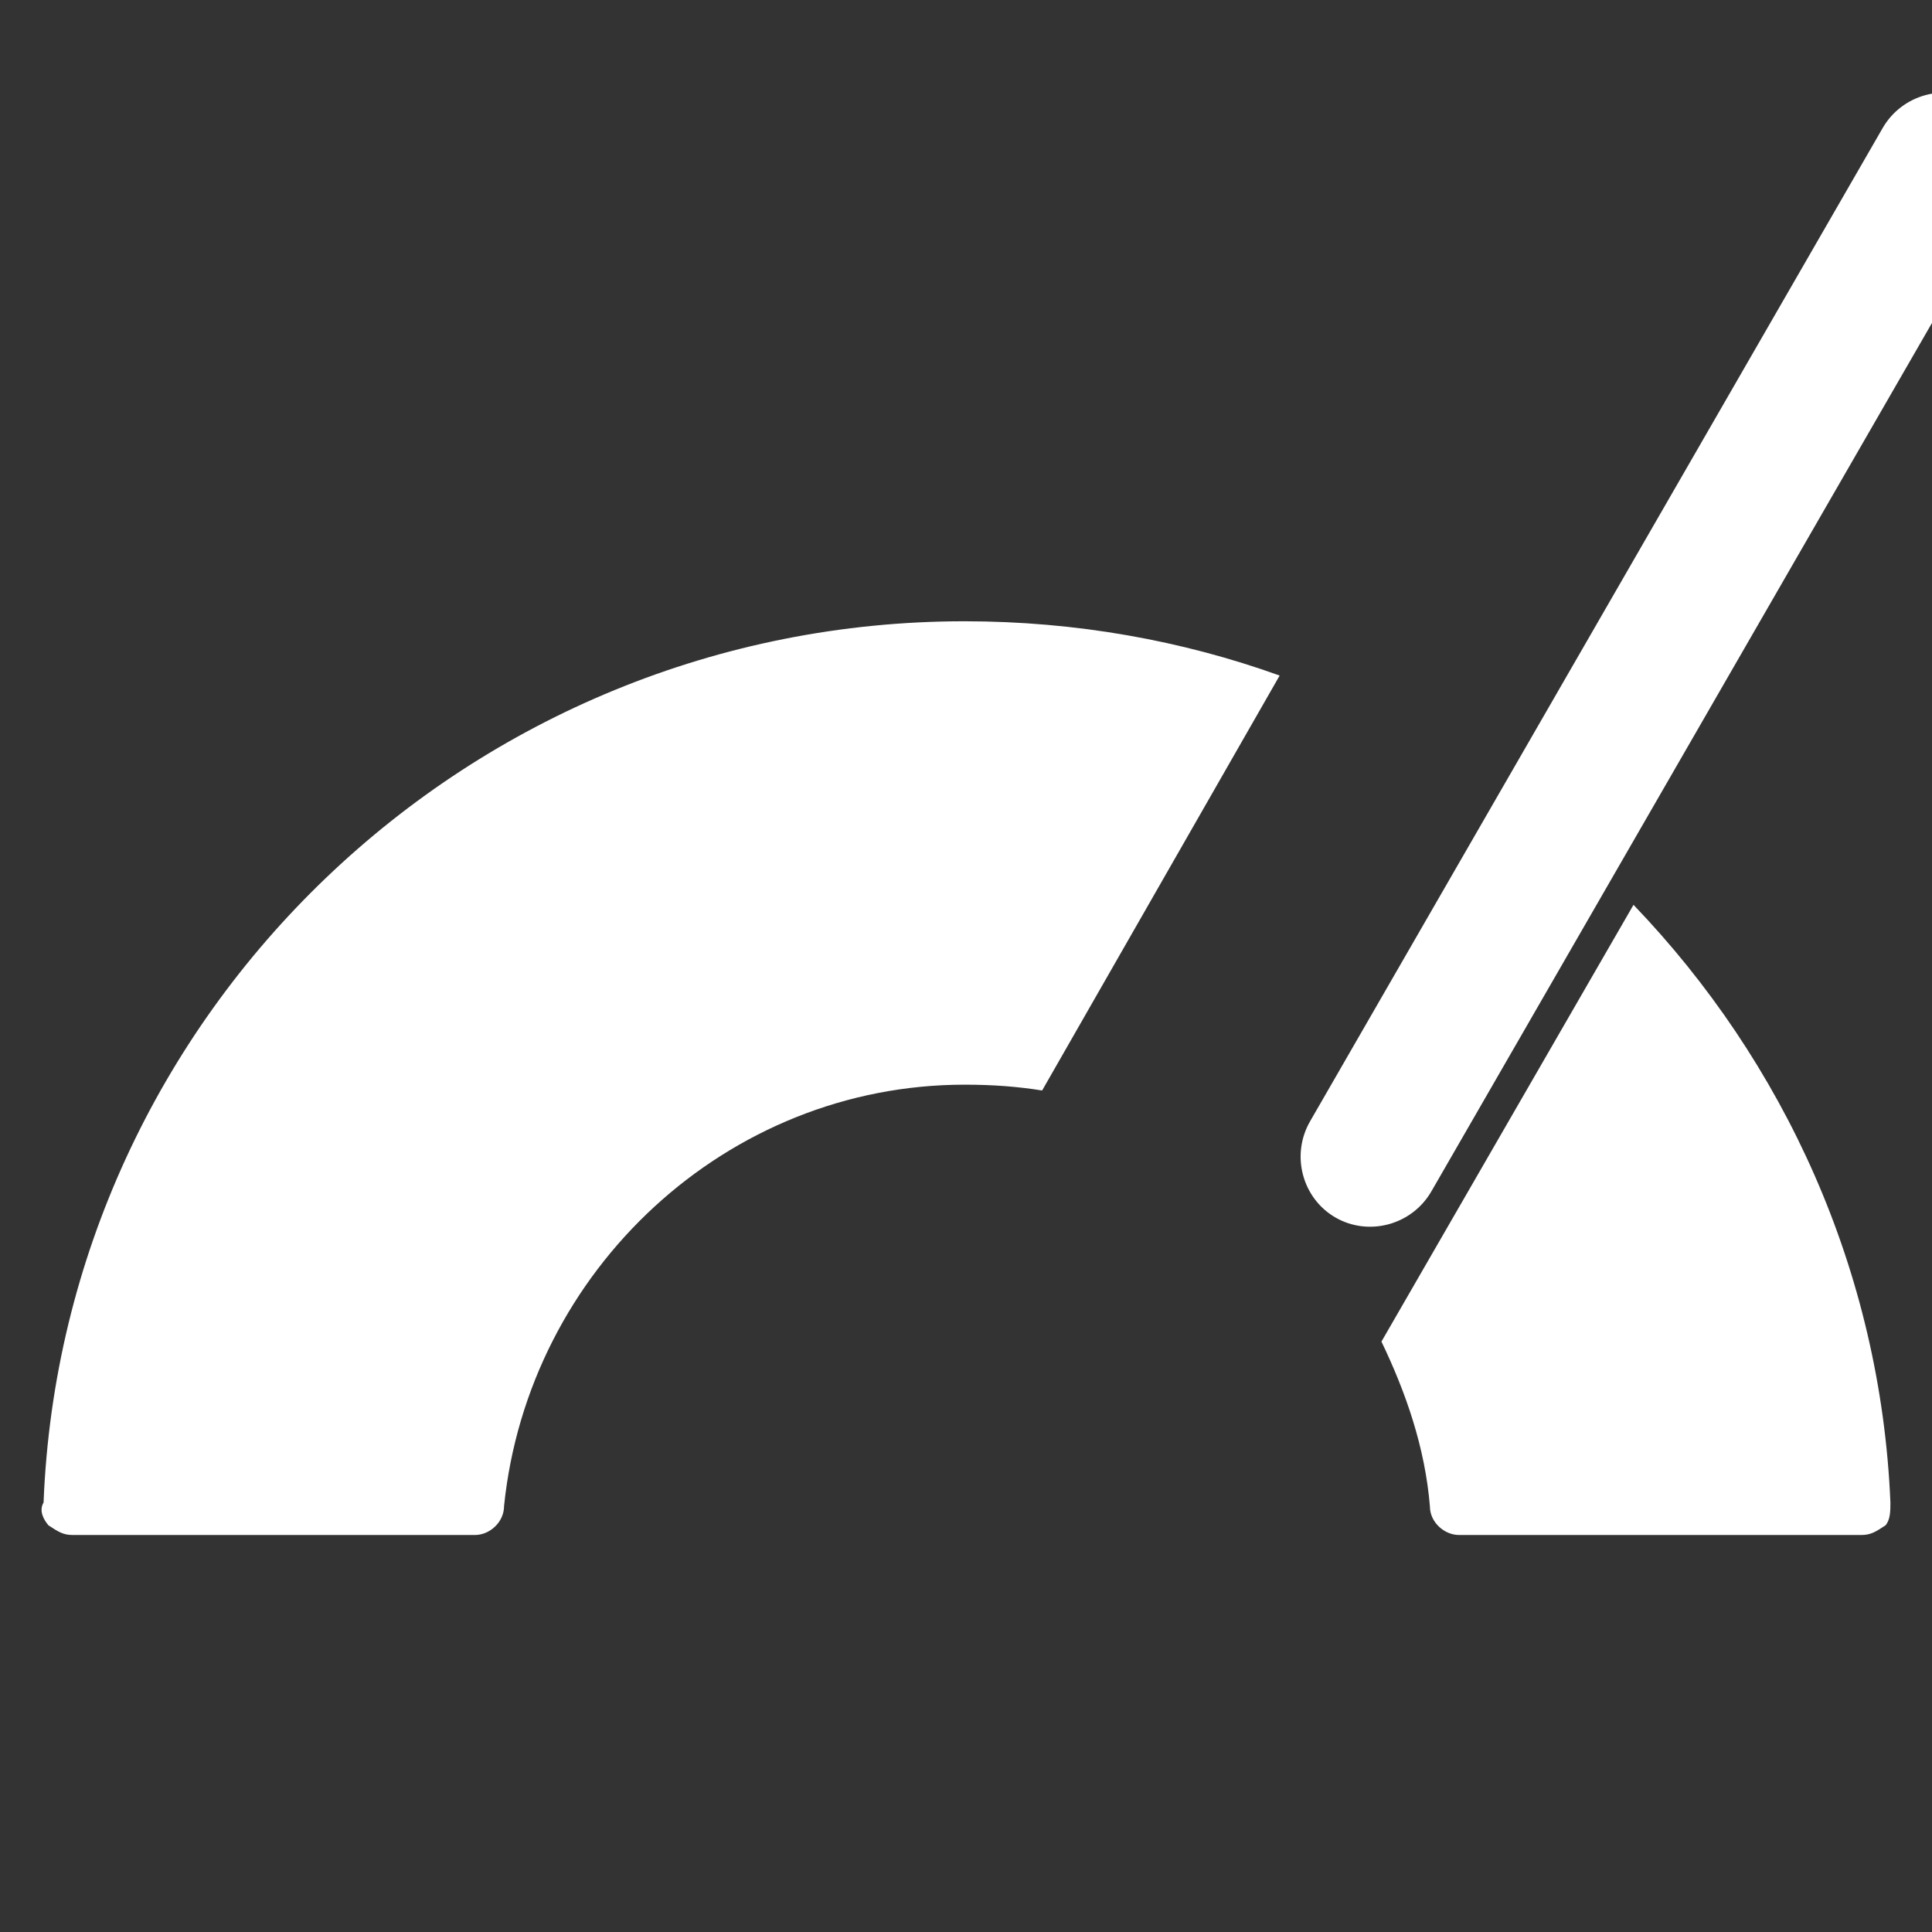 <?xml version="1.0" encoding="UTF-8" standalone="no"?>
<!DOCTYPE svg PUBLIC "-//W3C//DTD SVG 1.1//EN" "http://www.w3.org/Graphics/SVG/1.1/DTD/svg11.dtd">
<svg width="100%" height="100%" viewBox="0 0 512 512" version="1.1" xmlns="http://www.w3.org/2000/svg" xmlns:xlink="http://www.w3.org/1999/xlink" xml:space="preserve" xmlns:serif="http://www.serif.com/" style="fill-rule:evenodd;clip-rule:evenodd;stroke-linejoin:round;stroke-miterlimit:2;">
    <rect x="0" y="0" width="512" height="512" fill="#333333" stroke="none"/>
    <g id="DifficultyIcon" transform="matrix(12.846,0,0,12.846,-5058.77,-14212.6)">
        <g transform="matrix(1,0,0,1,-18374.9,-5816.67)">
            <path d="M18790.2,6945.55C18789.7,6945.47 18789.2,6945.43 18788.6,6945.43C18783.7,6945.43 18779.6,6949.25 18779.1,6954.12C18779.1,6954.46 18778.8,6954.72 18778.5,6954.72C18776.8,6954.72 18772,6954.72 18770.2,6954.72C18770,6954.72 18769.9,6954.65 18769.7,6954.52C18769.6,6954.4 18769.5,6954.22 18769.6,6954.05C18770,6943.93 18778.4,6935.87 18788.6,6935.87C18790.9,6935.87 18793.1,6936.27 18795.1,6936.99L18790.2,6945.55ZM18802.4,6941.72C18805.5,6944.95 18807.5,6949.27 18807.7,6954.05C18807.7,6954.22 18807.7,6954.4 18807.6,6954.52C18807.4,6954.65 18807.3,6954.72 18807.1,6954.72C18805.3,6954.72 18800.5,6954.72 18798.8,6954.72C18798.5,6954.72 18798.2,6954.46 18798.2,6954.13C18798.1,6952.91 18797.7,6951.77 18797.2,6950.73L18802.4,6941.72Z" style="fill:white;"/>
        </g>
        <g transform="matrix(0.569,0.328,-0.328,0.569,-8088.17,-8899.95)">
            <path d="M18855.4,6723.81C18855.4,6722.58 18854.4,6721.59 18853.2,6721.59C18852,6721.59 18851,6722.58 18851,6723.81L18851,6759.82C18851,6761.05 18852,6762.04 18853.2,6762.04C18854.4,6762.04 18855.4,6761.05 18855.4,6759.82L18855.4,6723.81Z" style="fill:white;"/>
        </g>
    </g>
</svg>
